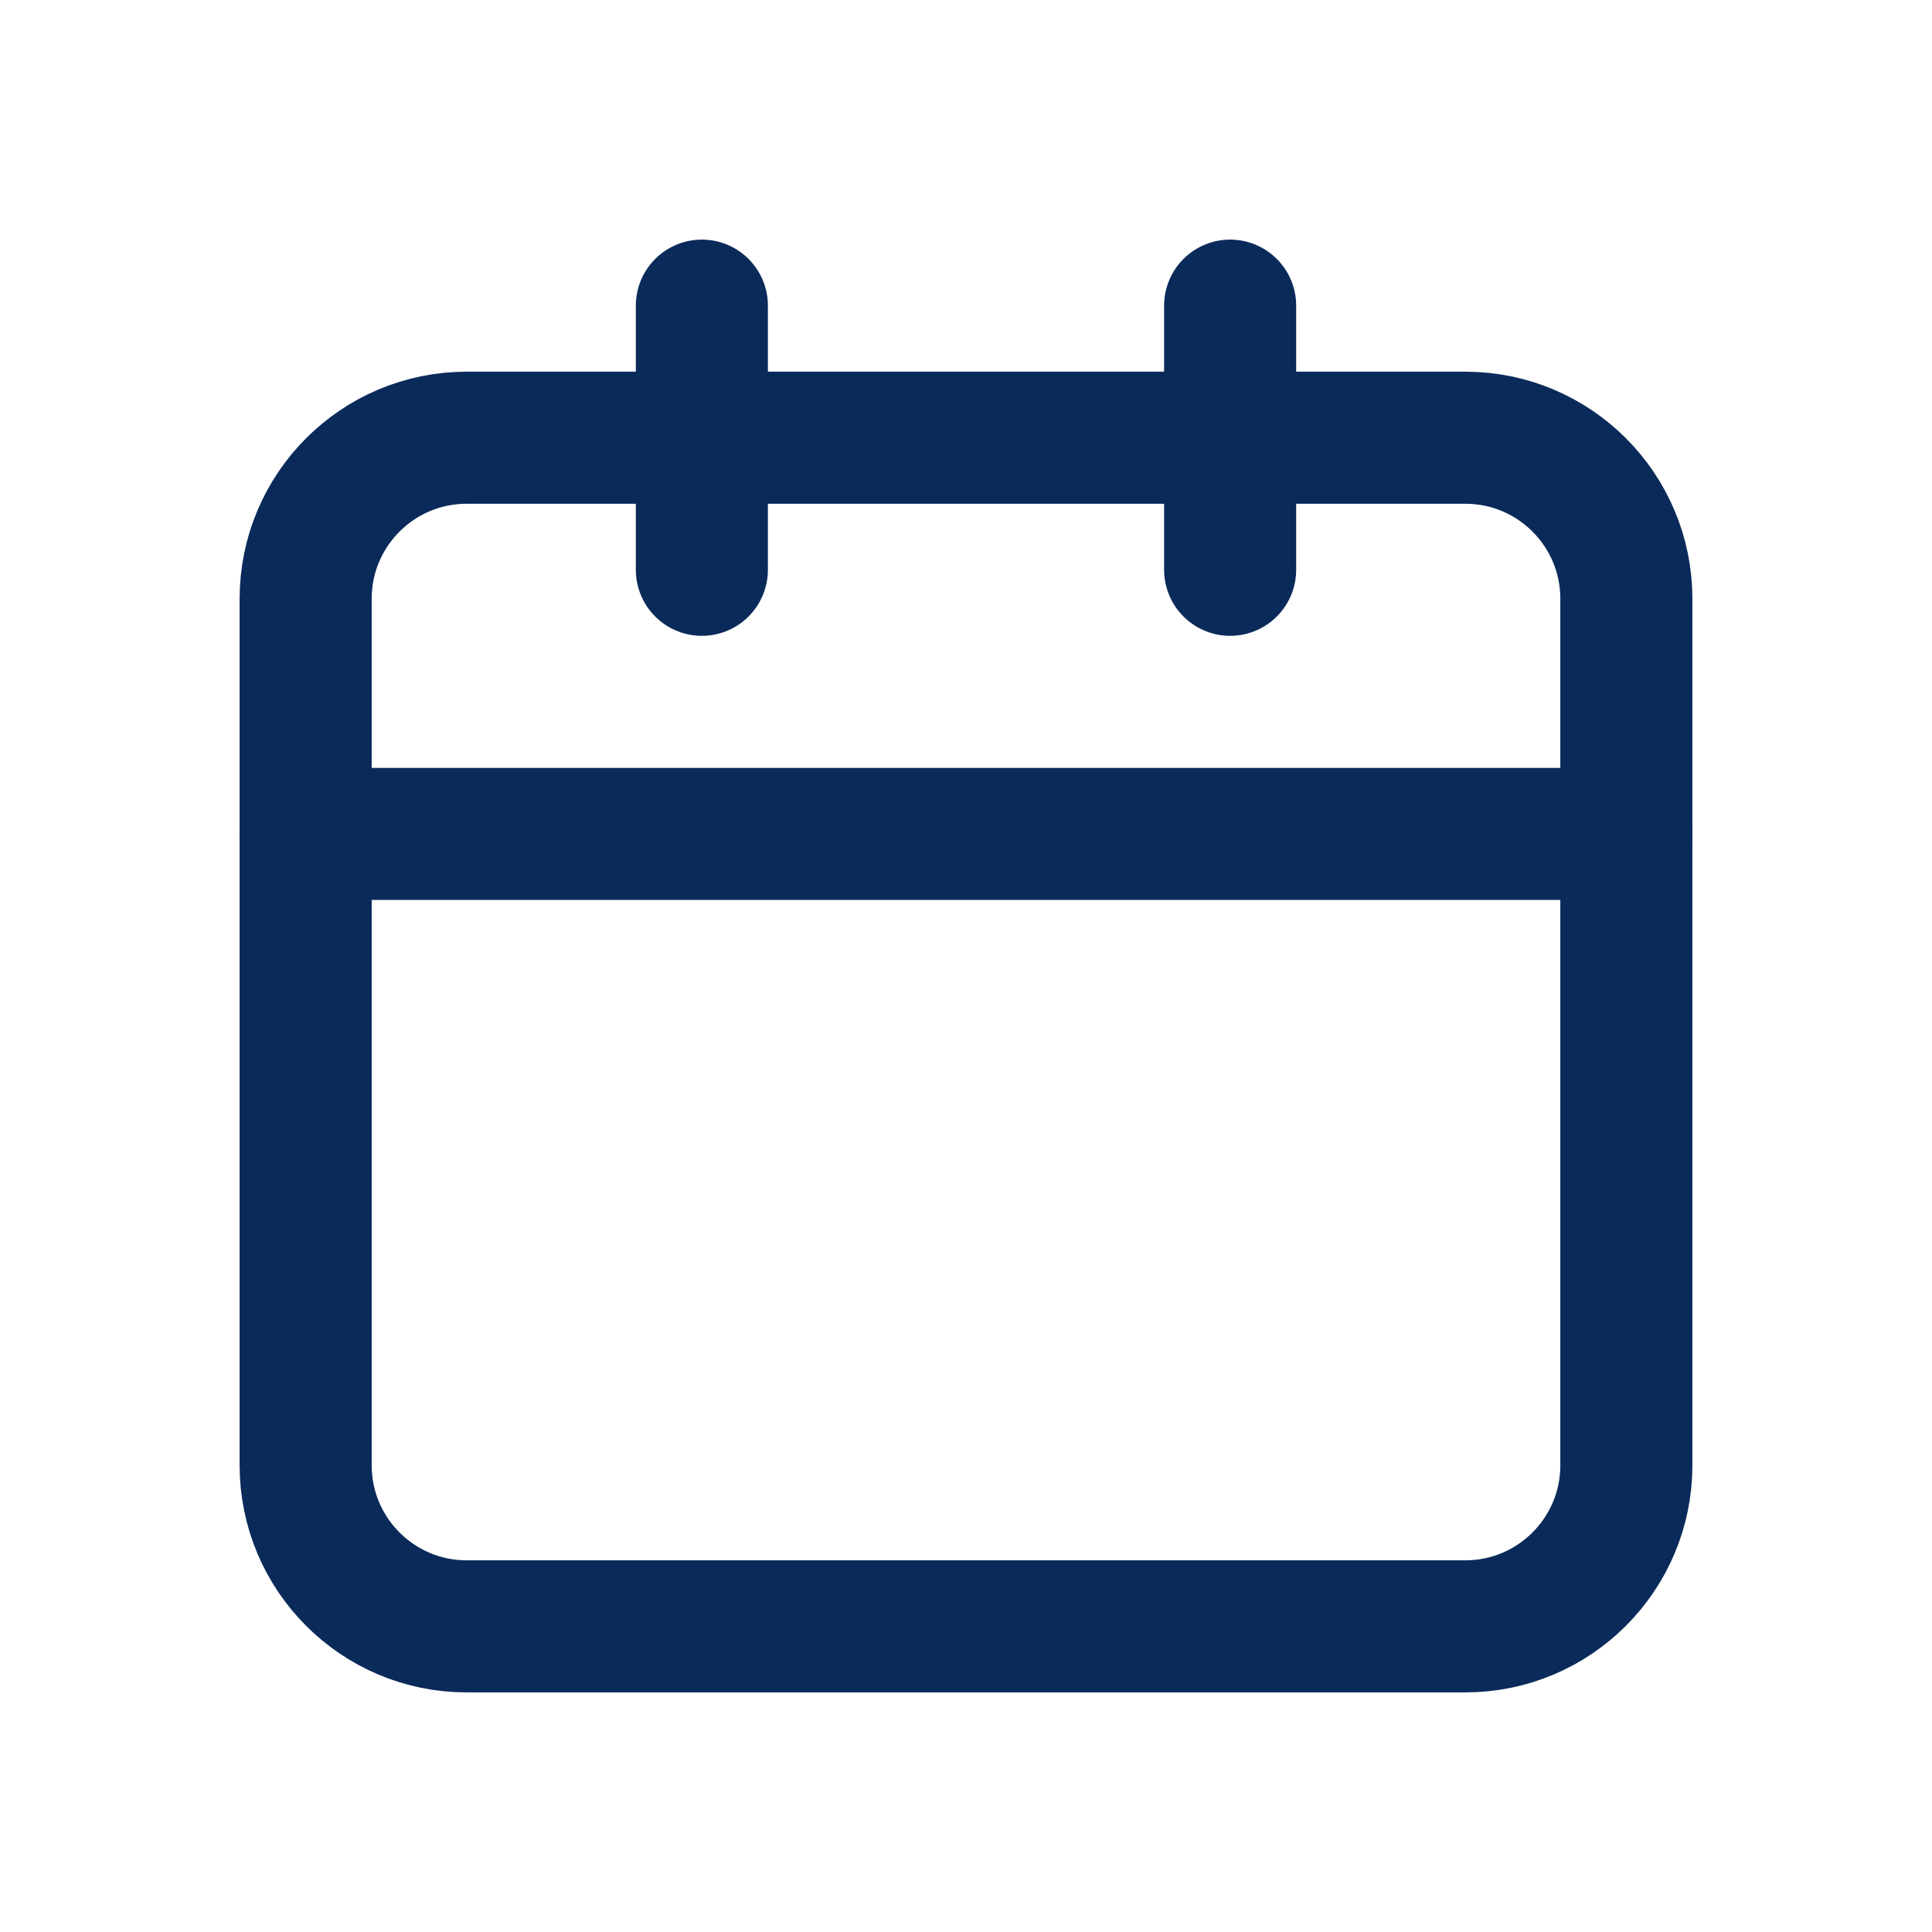 <svg viewBox="0 0 512 512" xmlns="http://www.w3.org/2000/svg" xml:space="preserve" style="fill-rule:evenodd;clip-rule:evenodd;stroke-linecap:round;stroke-linejoin:round">
  <path d="M512 30v452c0 16.557-13.443 30-30 30H30c-16.557 0-30-13.443-30-30V30C0 13.443 13.443 0 30 0h452c16.557 0 30 13.443 30 30Z" style="fill:none"/>
  <path d="M431 158.667v229.666C431 411.882 411.882 431 388.333 431H123.667C100.118 431 81 411.882 81 388.333V158.667C81 135.118 100.118 116 123.667 116h264.666C411.882 116 431 135.118 431 158.667Z" style="fill:none;stroke:#0a2a5a;stroke-width:35px"/>
  <path d="M186 81v70m140-70v70M81 221h350" style="fill:none;fill-rule:nonzero;stroke:#0a2a5a;stroke-width:35px"/>
</svg>
